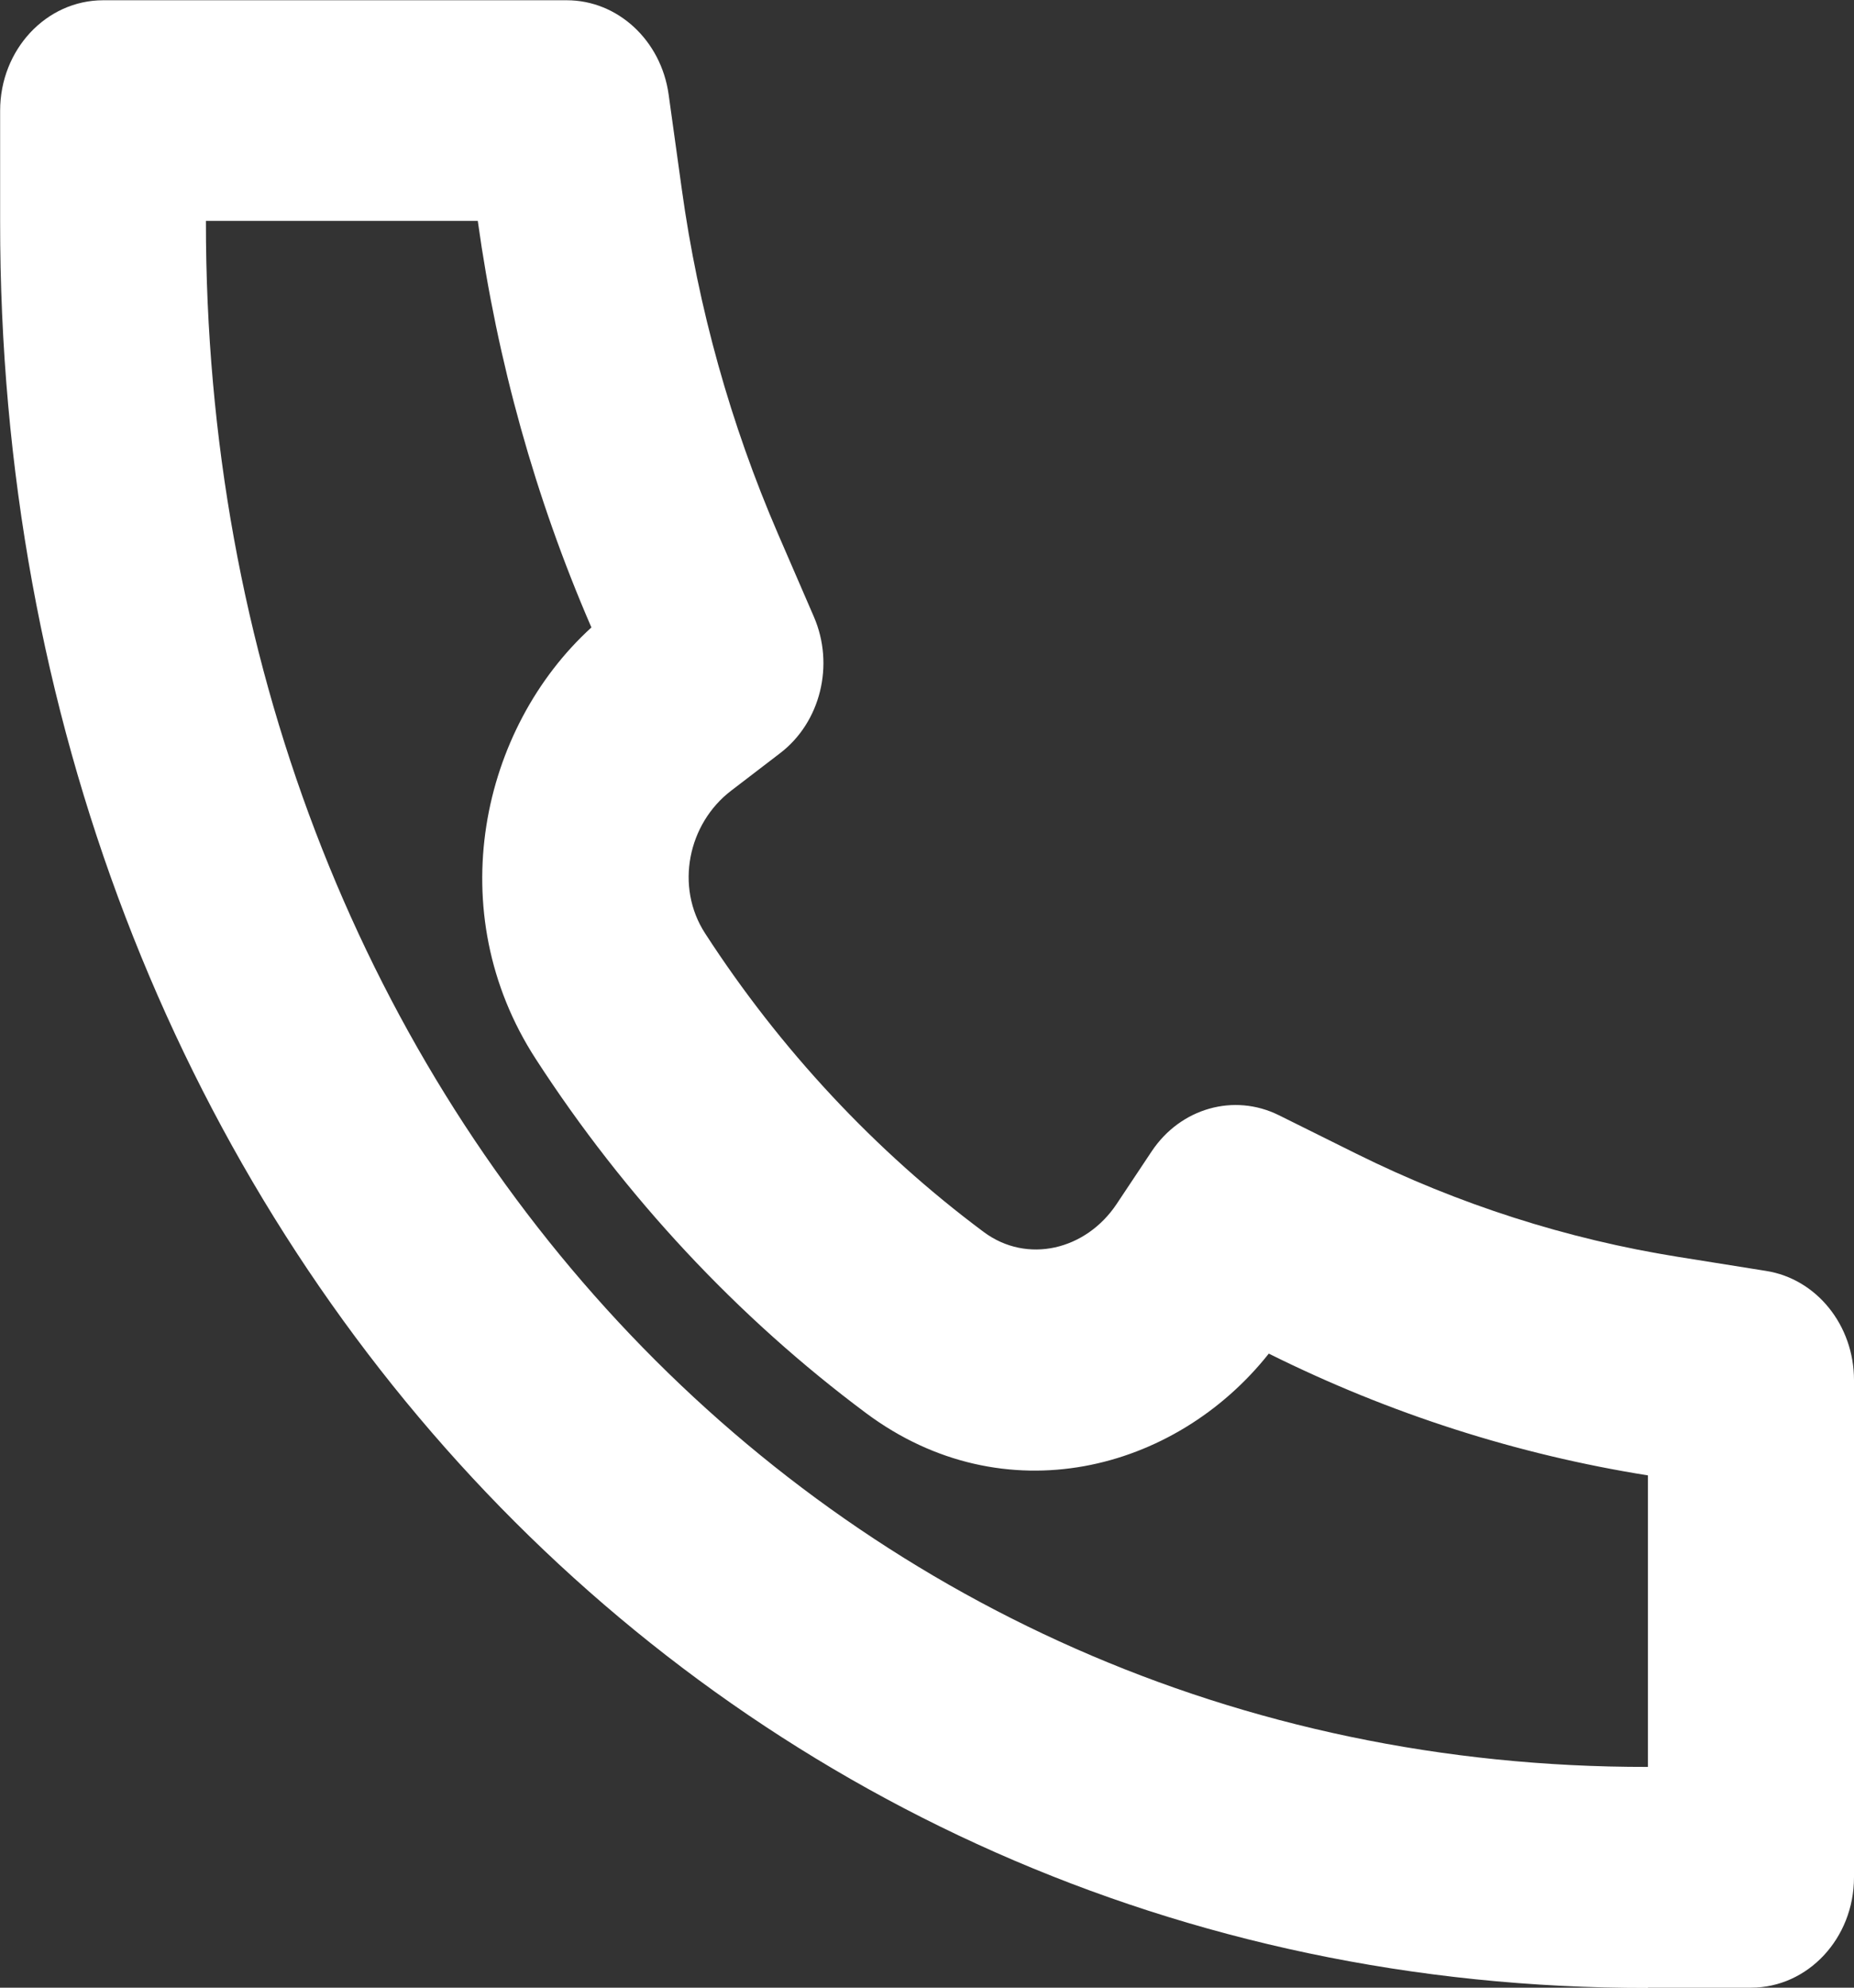 <svg fill="none" height="15" viewBox="0 0 14 15" width="14" xmlns="http://www.w3.org/2000/svg"><rect x="0" y="0" width="14" height="15" fill="#333333" stroke="none"/><path d="m4.466 4.735c-.835.76-1.141 2.146-.42 3.257.674 1.04 1.524 1.95 2.495 2.673 1.038.772 2.331.444 3.04-.45l.008.004c.906.45 1.868.758 2.855.915v2.2h-.001-.002c-6.202.009-10.892-5.074-10.886-11.664v-.003h2.053l0.0.001c.147 1.058.434 2.088.854 3.058zm7.977 10.265h.779c.43 0 .778-.373.778-.833v-3.752c0-.413-.282-.764-.664-.824l-.664-.106c-.84-.134-1.658-.396-2.429-.778l-.586-.291c-.339-.168-.742-.054-.96.272l-.265.398c-.232.348-.676.455-1.004.211-.818-.609-1.536-1.377-2.104-2.254-.228-.352-.129-.827.197-1.076l.371-.284c.304-.233.411-.665.254-1.028l-.272-.628c-.357-.826-.602-1.702-.726-2.602l-.099-.712c-.057-.408-.384-.711-.769-.711h-3.501c-.43 0-.778.373-.778.833v.835c-.008 7.505 5.375 13.343 12.444 13.332z" fill="#fff"/></svg>